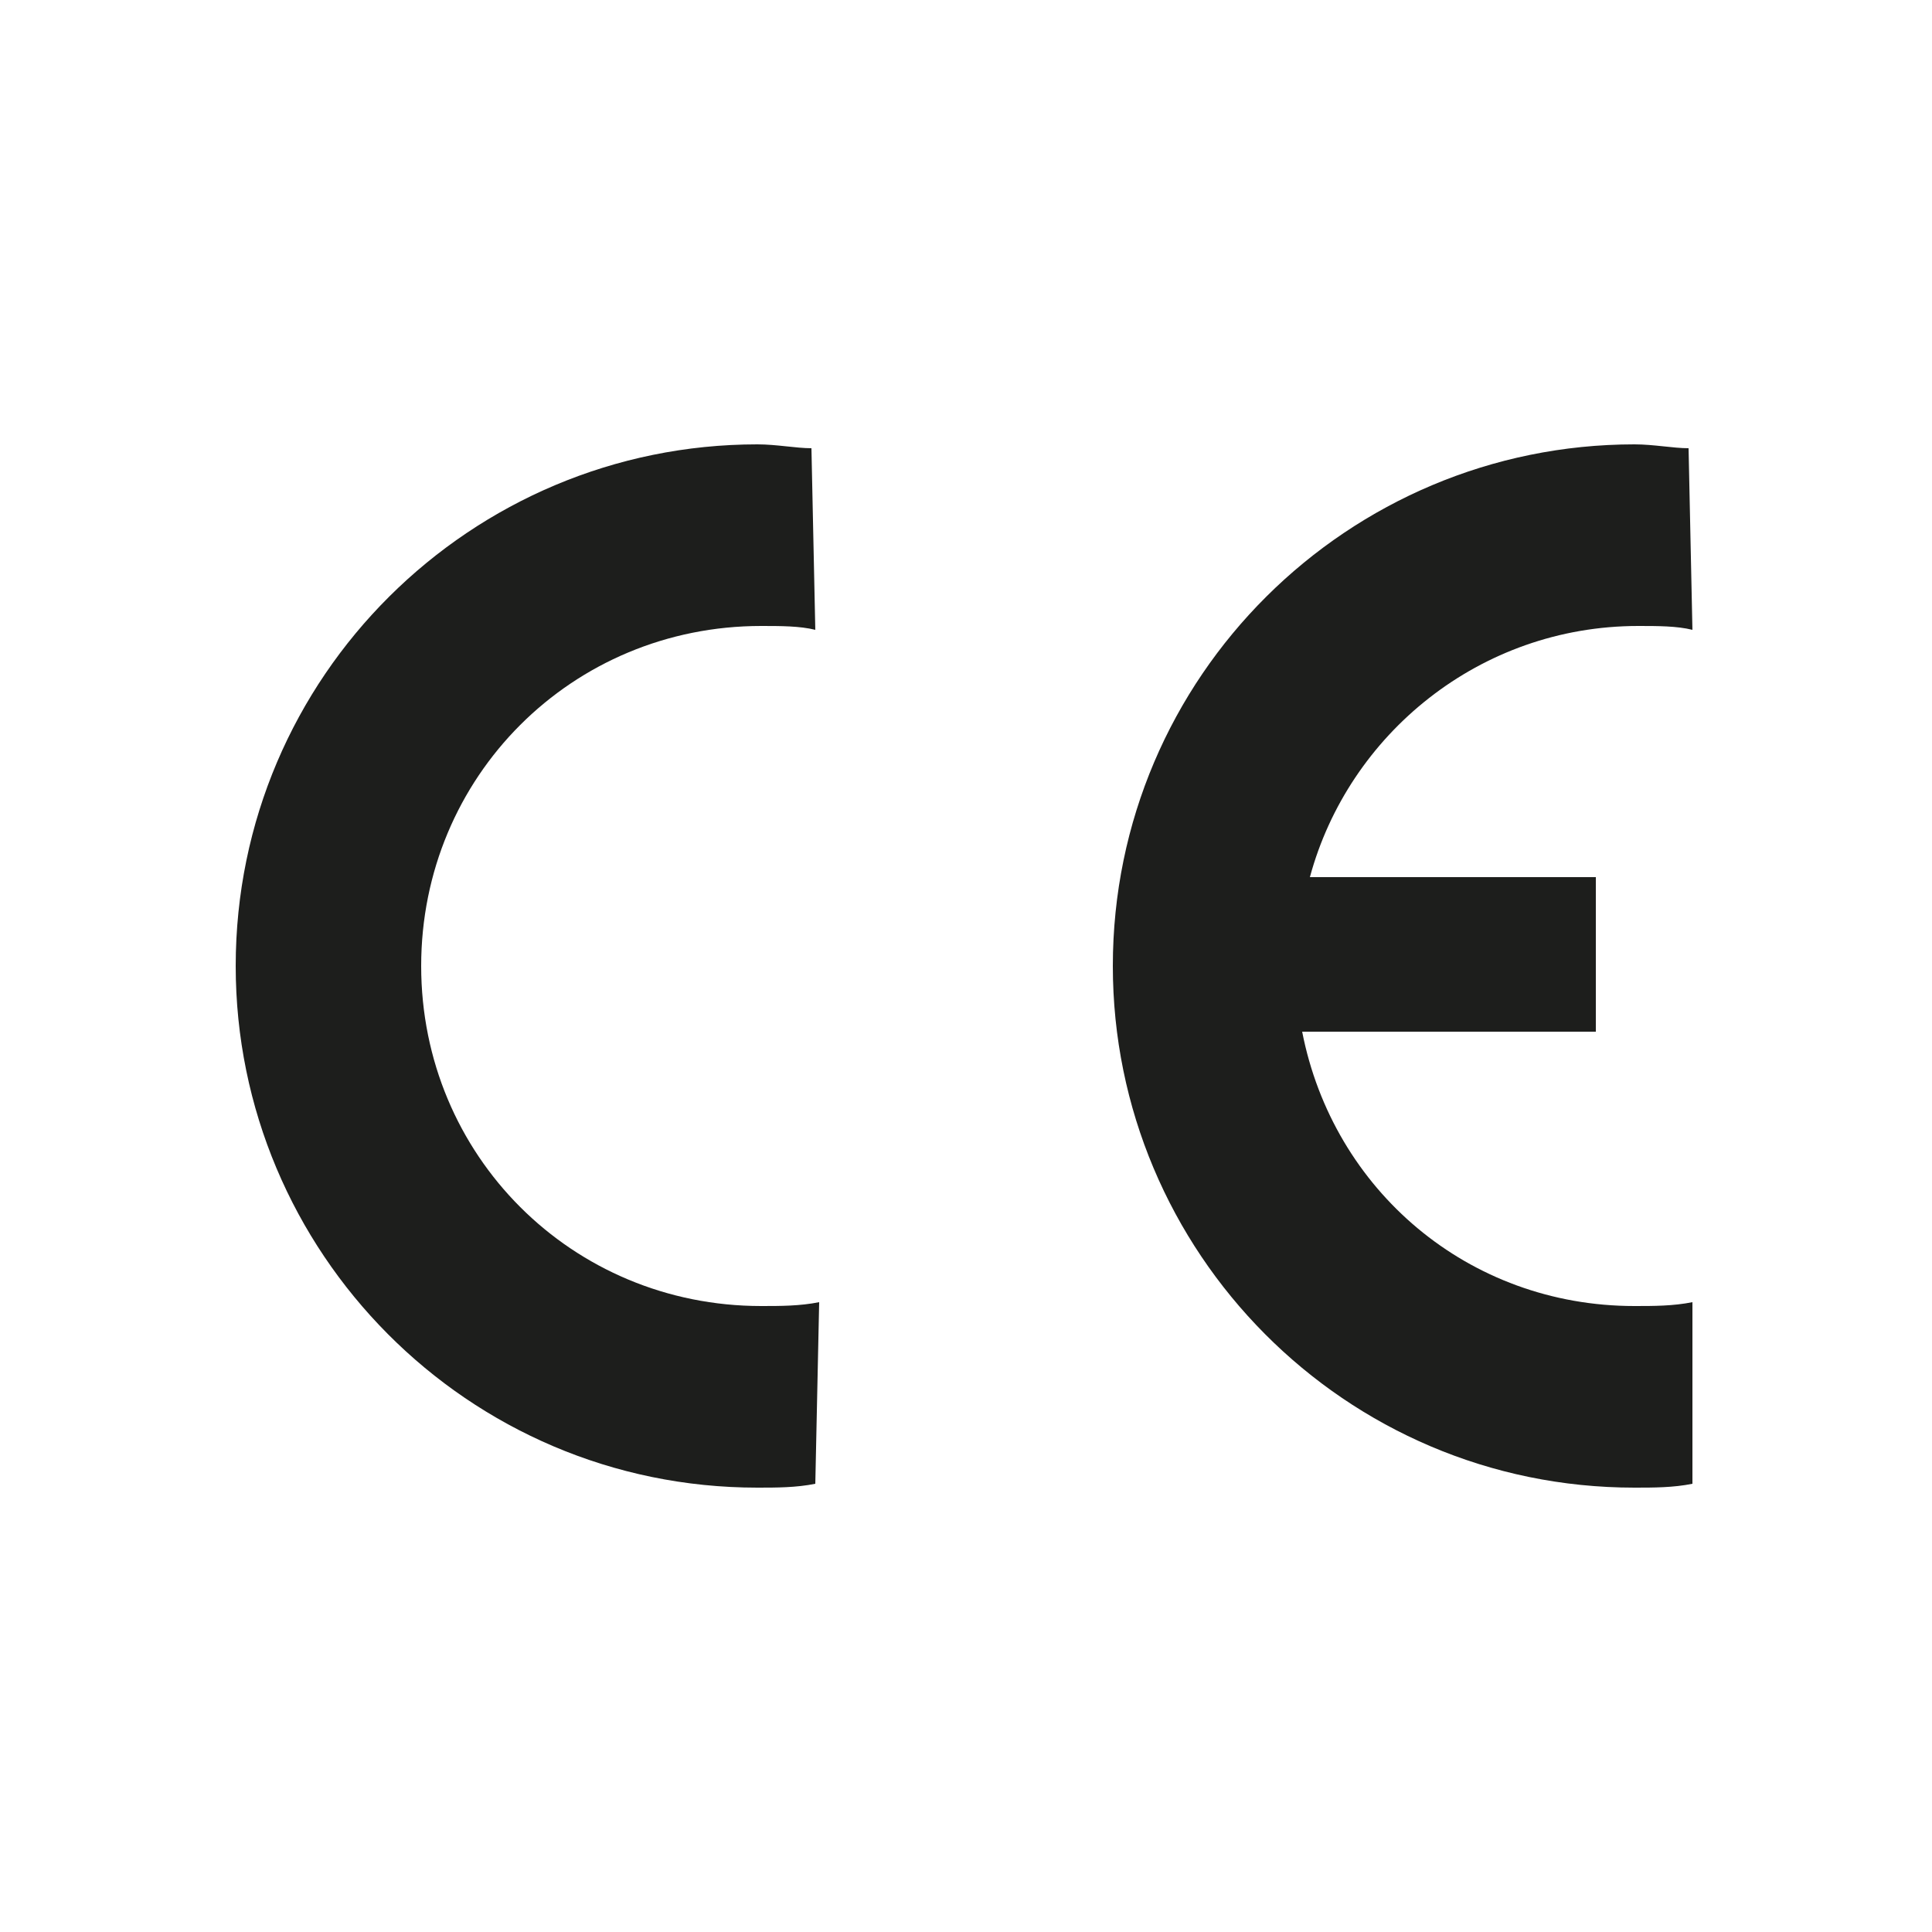 <?xml version="1.0" encoding="utf-8"?>
<!-- Generator: Adobe Illustrator 19.0.0, SVG Export Plug-In . SVG Version: 6.00 Build 0)  -->
<svg version="1.1" id="Livello_1" xmlns="http://www.w3.org/2000/svg" xmlns:xlink="http://www.w3.org/1999/xlink" x="0px" y="0px"
	 viewBox="0 0 50 50" style="enable-background:new 0 0 50 50;" xml:space="preserve">
<style type="text/css">
	.st0{clip-path:url(#SVGID_2_);fill:#1D1E1C;}
</style>
<g>
	<defs>
		<rect id="SVGID_1_" width="50" height="50"/>
	</defs>
	<clipPath id="SVGID_2_">
		<use xlink:href="#SVGID_1_"  style="overflow:visible;"/>
	</clipPath>
	<path class="st0" d="M21.2,33.7c-0.5,0.1-1,0.1-1.5,0.1c-4.9,0-8.8-3.9-8.8-8.8c0-4.9,3.9-8.8,8.8-8.8c0.5,0,1,0,1.4,0.1l-0.1-4.7
		c-0.4,0-0.9-0.1-1.4-0.1c-7.4,0-13.5,6-13.5,13.5c0,7.4,6,13.5,13.5,13.5c0.5,0,1,0,1.5-0.1"/>
	<path class="st0" d="M42.3,33.8c-4.3,0-7.8-3-8.6-7.1h7.6v-4h-7.4c1-3.7,4.4-6.5,8.5-6.5c0.5,0,1,0,1.4,0.1l-0.1-4.7
		c-0.4,0-0.9-0.1-1.4-0.1c-7.4,0-13.5,6-13.5,13.5c0,7.4,6,13.5,13.5,13.5c0.5,0,1,0,1.5-0.1l0-4.7C43.3,33.8,42.8,33.8,42.3,33.8"
		/>
</g>
</svg>

